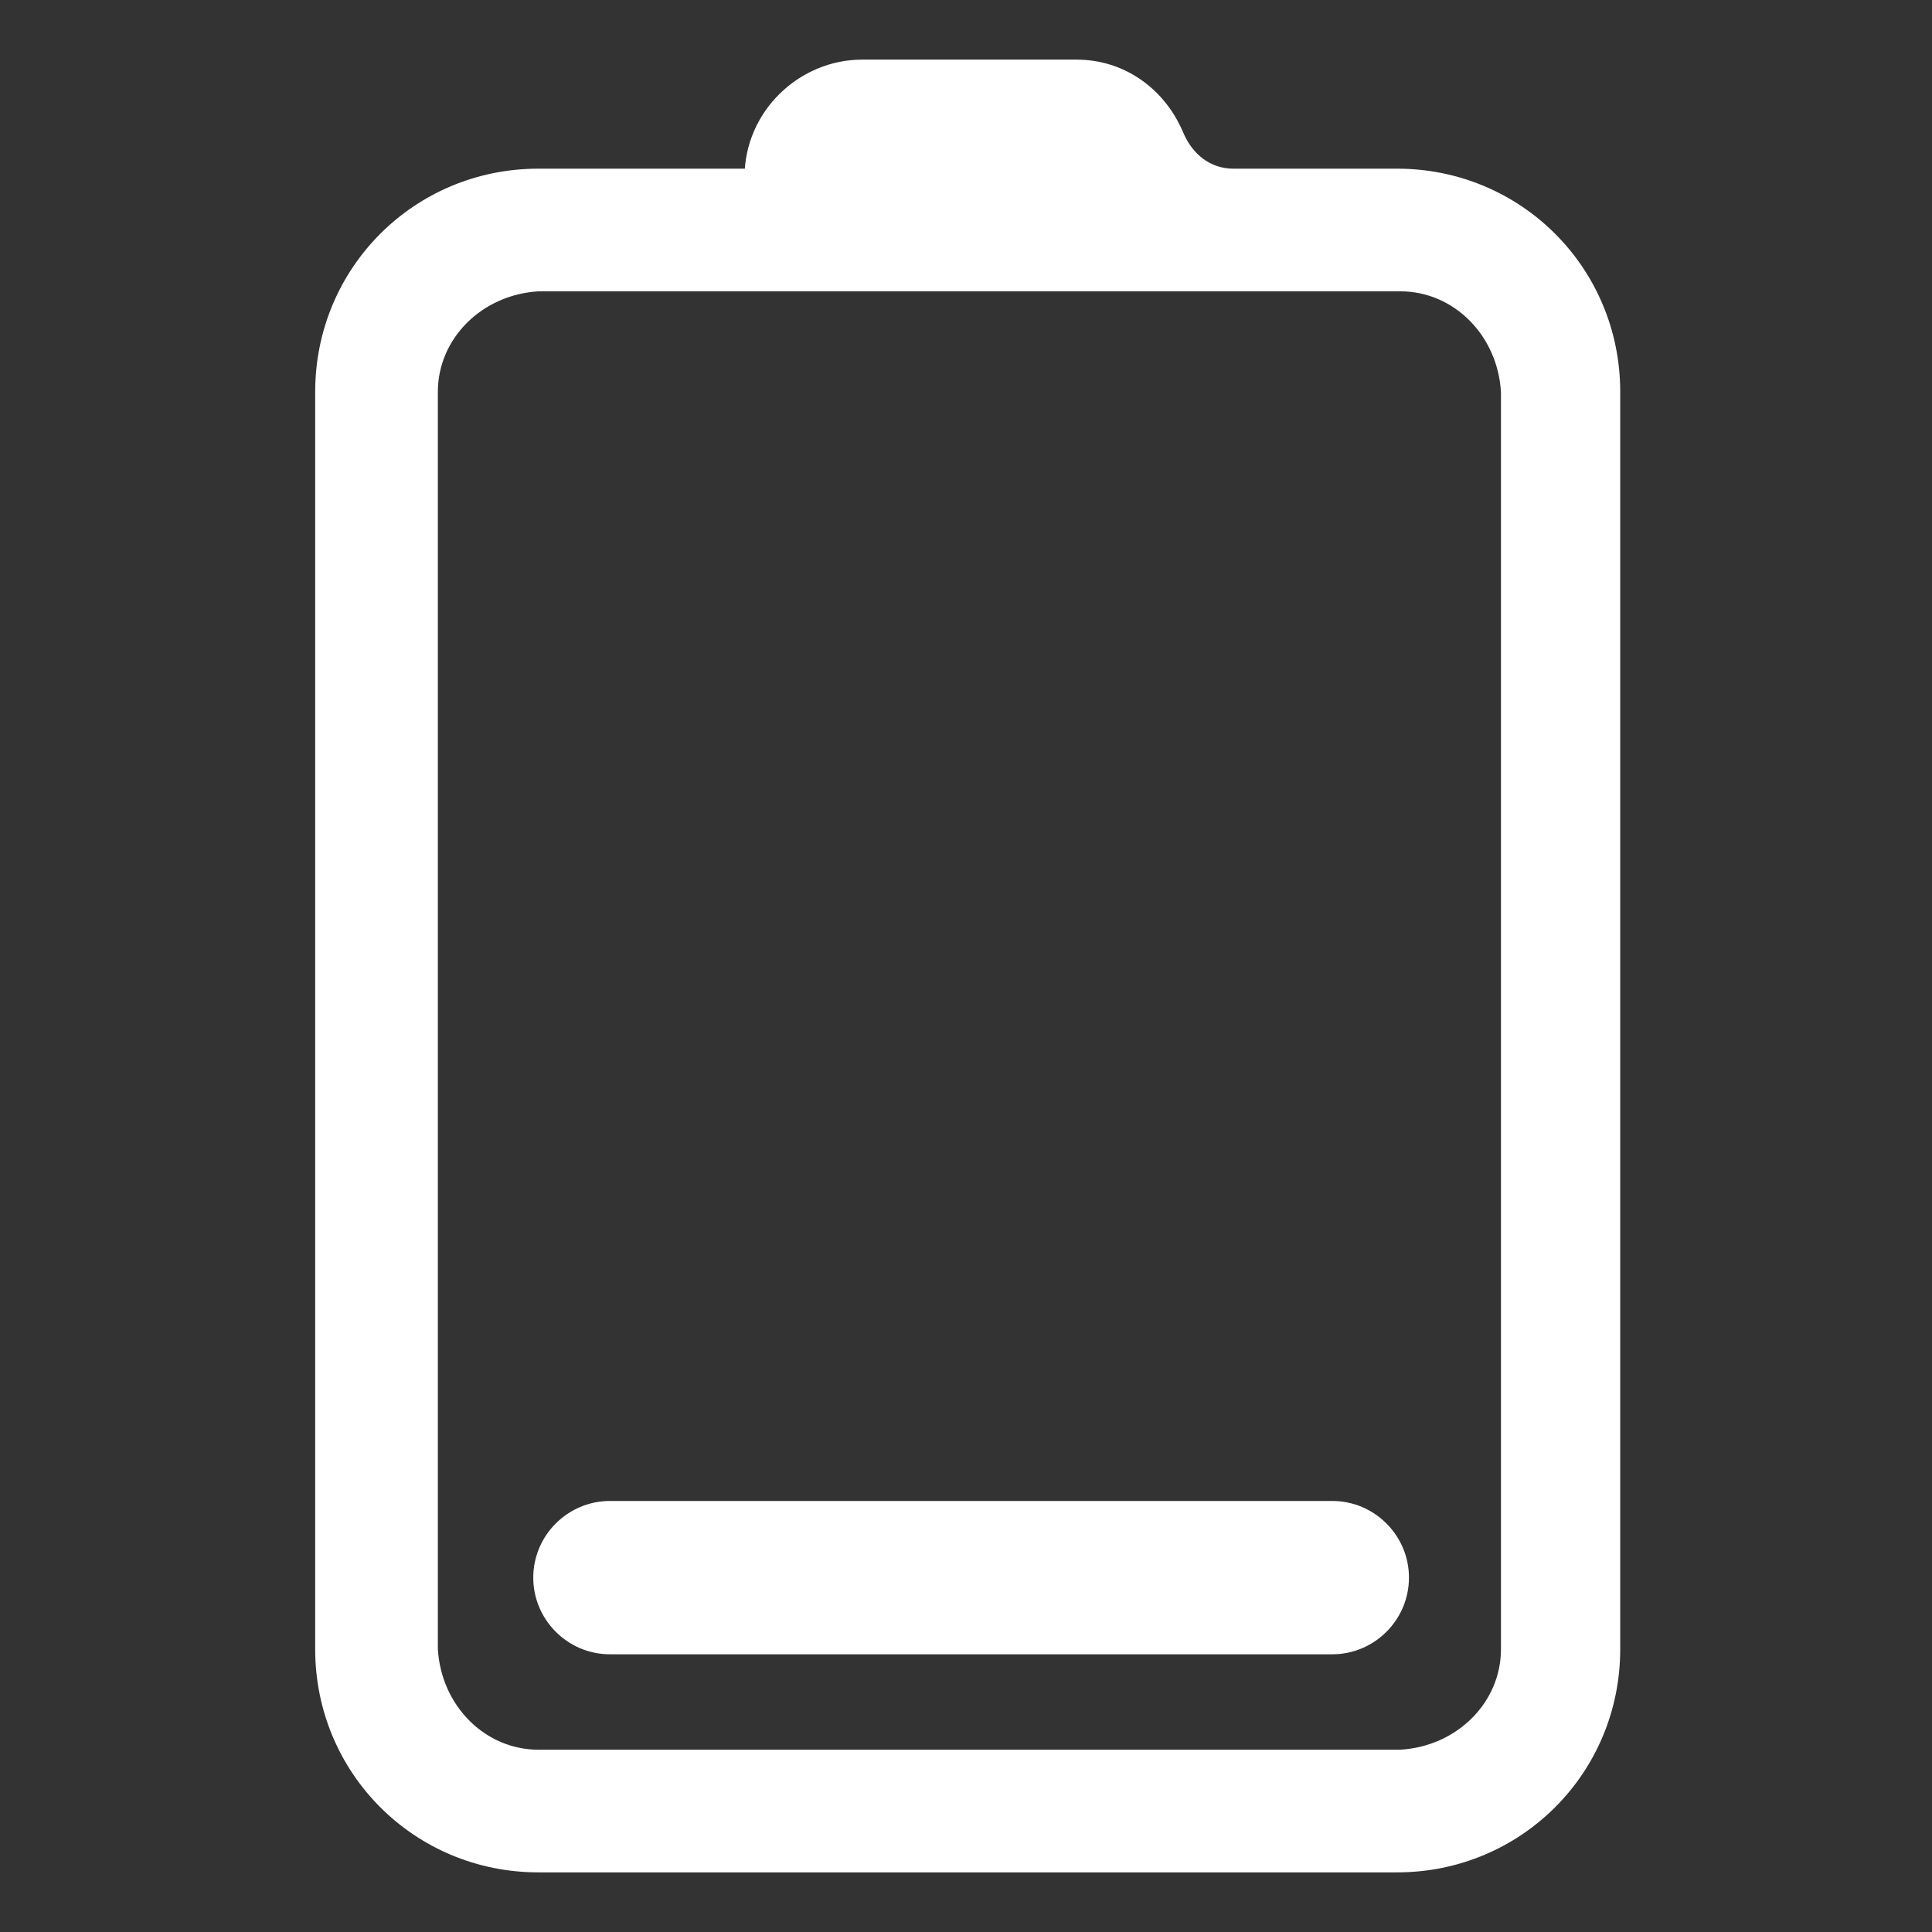 <?xml version="1.0" encoding="utf-8"?>
<!-- Generator: Adobe Illustrator 24.0.0, SVG Export Plug-In . SVG Version: 6.00 Build 0)  -->
<svg version="1.1" id="图层_1" xmlns="http://www.w3.org/2000/svg" xmlns:xlink="http://www.w3.org/1999/xlink" x="0px" y="0px"
	 viewBox="0 0 56.7 56.7" style="enable-background:new 0 0 56.7 56.7;" xml:space="preserve">
<rect x="0" y="0" width="56.7" height="56.7" fill="#333333" stroke="none"/>
<style type="text/css">
	.st0{fill:#FFFFFF;stroke:#FFFFFF;stroke-width:0.5;stroke-miterlimit:10;}
</style>
<g>
	<path class="st0" d="M41.1,46.3L41.1,46.3c0-1.1-0.9-2-2-2H17.9c-1.1,0-2,0.9-2,2v0c0,1.1,0.9,2,2,2h21.2
		C40.2,48.3,41.1,47.4,41.1,46.3z M22.1,5.2h-6.3c-3.5,0-6.3,2.8-6.3,6.3v36.9c0,3.5,2.8,6.3,6.3,6.3h25.2c3.5,0,6.3-2.8,6.3-6.3
		V11.5c0-3.5-2.8-6.3-6.3-6.3h-4.8c-0.8,0-1.4-0.5-1.7-1.2C34,2.8,32.9,2,31.6,2h-6.3C23.6,2,22.1,3.4,22.1,5.2L22.1,5.2z M25.3,8.3
		h15.8c1.7,0,3.1,1.4,3.2,3.2v36.9c0,1.7-1.4,3.1-3.2,3.2H15.8c-1.7,0-3.1-1.4-3.2-3.2V11.5c0-1.7,1.4-3.1,3.2-3.2H25.3z M25.3,8.3"
		/>
</g>
</svg>
